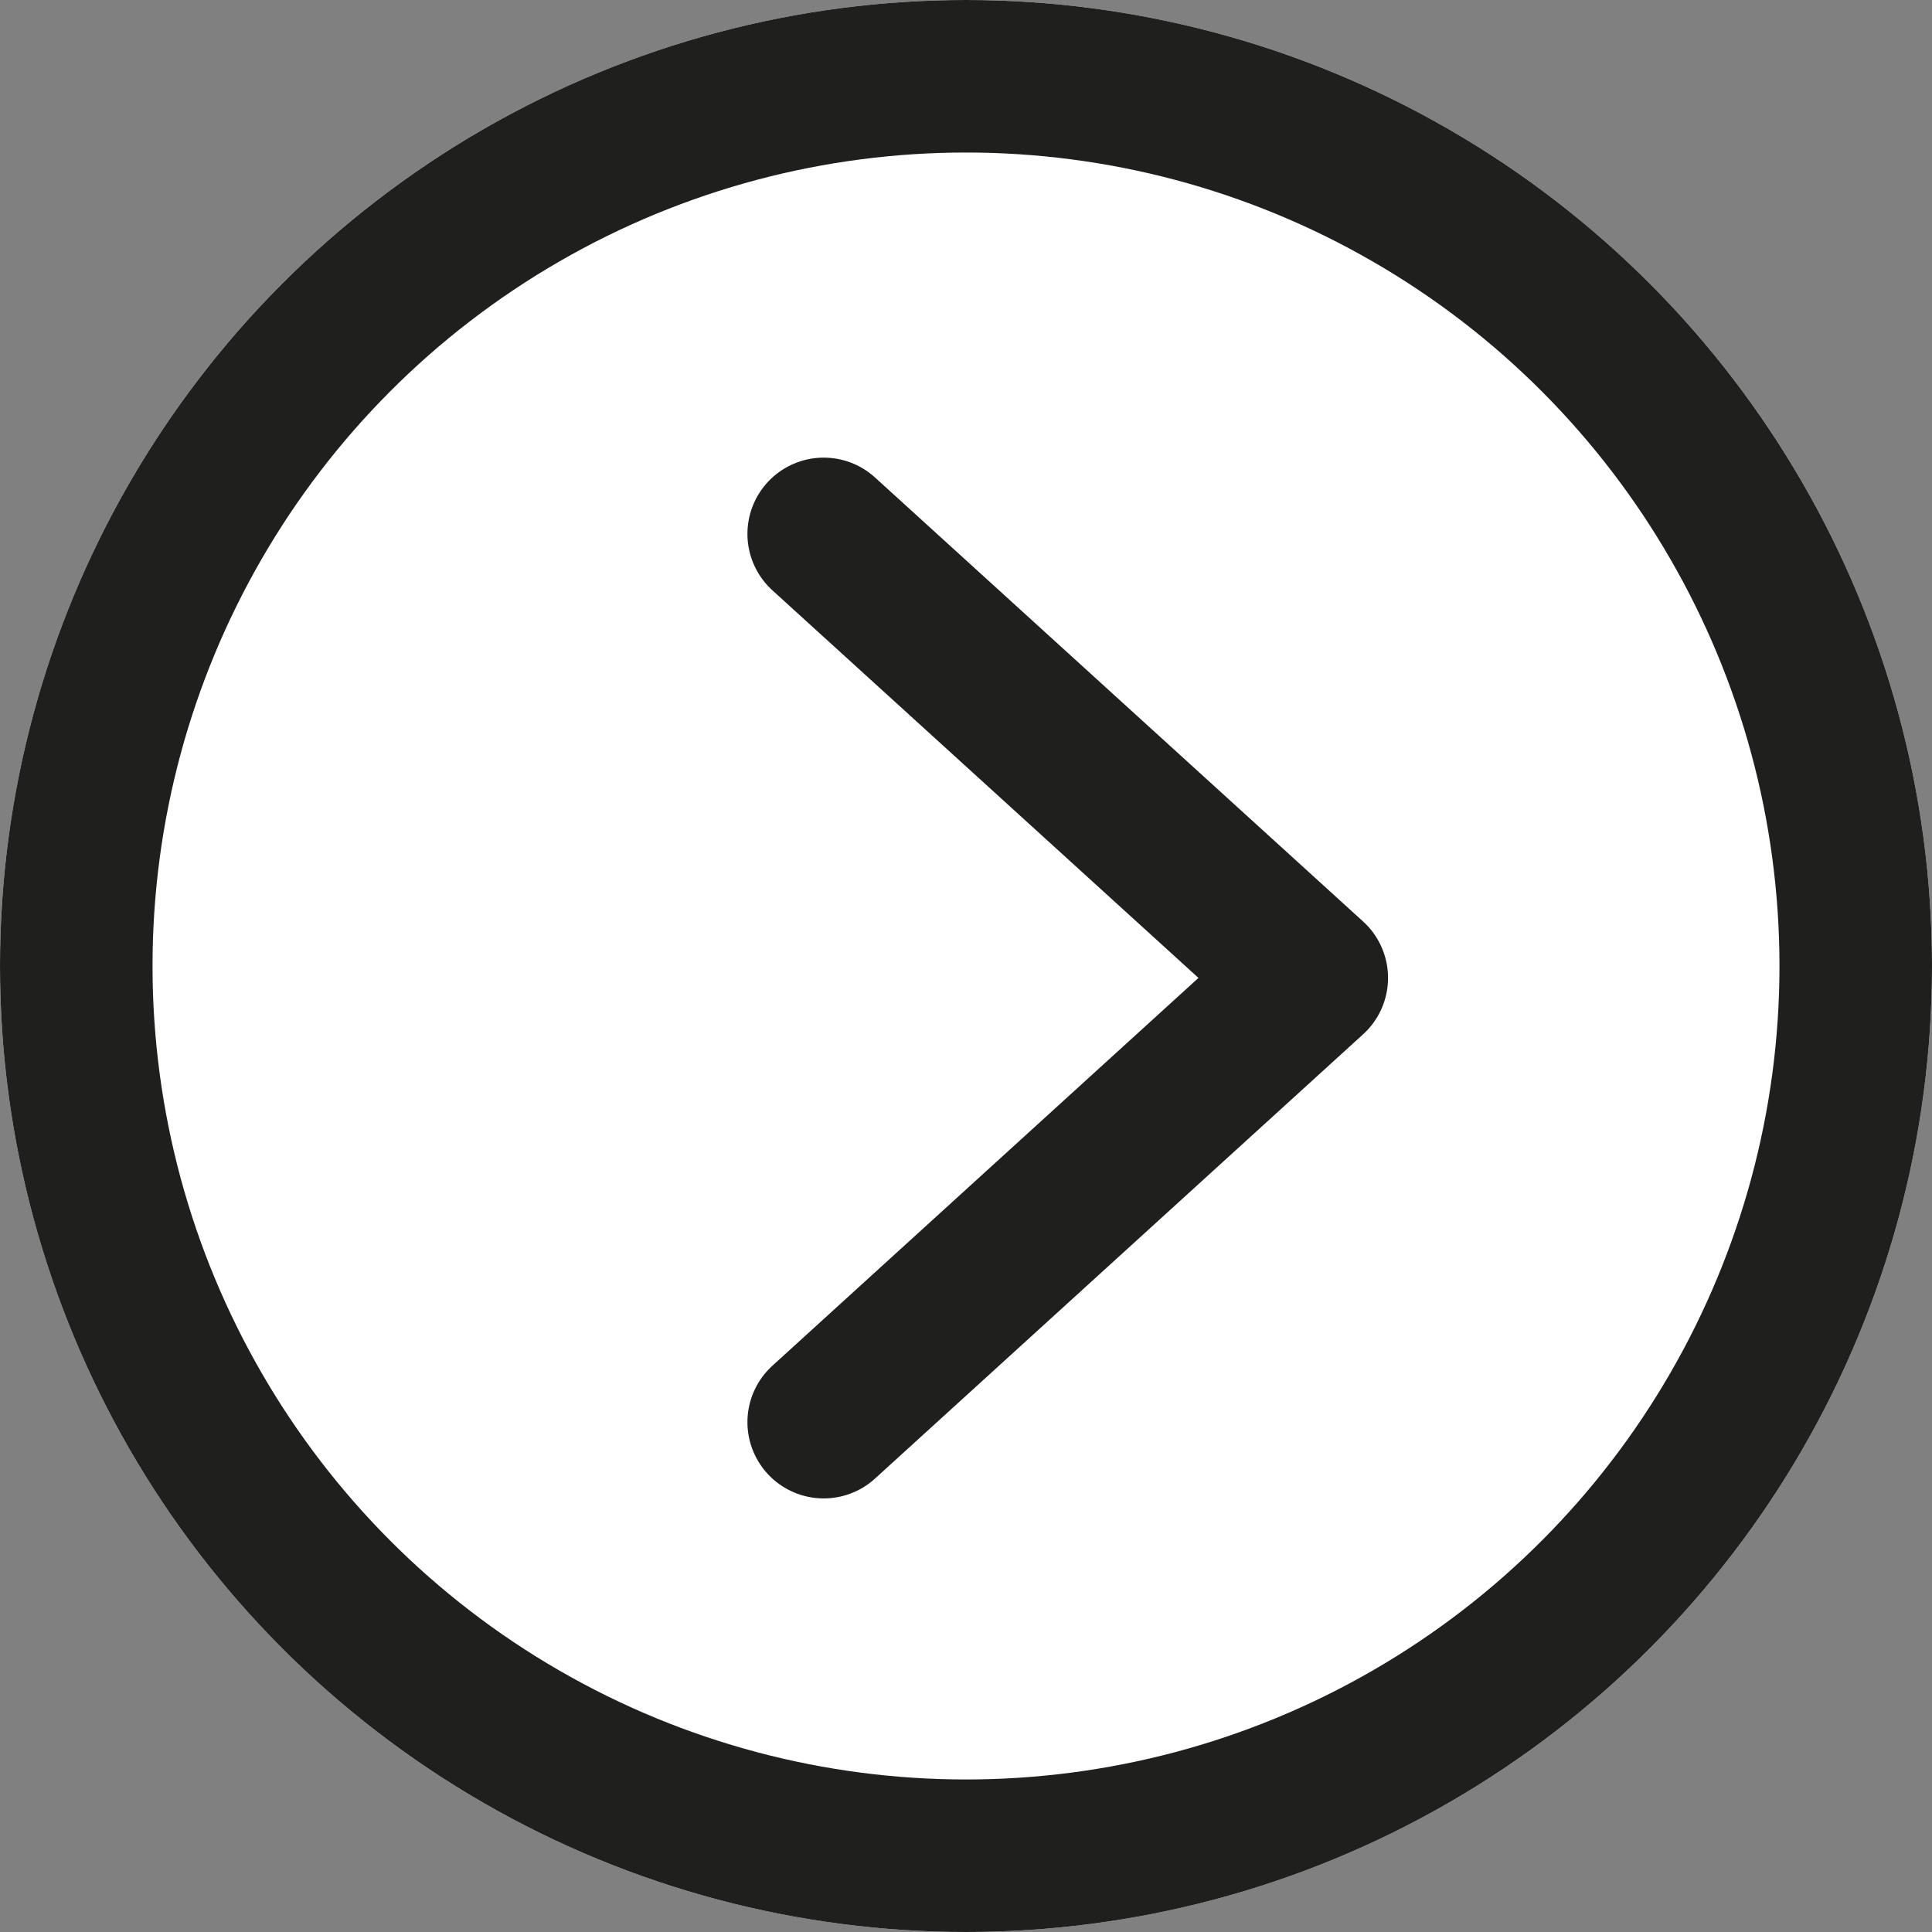 <svg id="Right-Arrow" xmlns="http://www.w3.org/2000/svg" width="38" height="38" viewBox="0 0 38 38">
  <rect x="0" y="0" width="38" height="38" fill="#808080" stroke="none"/>
  <g id="Ellipse_132" data-name="Ellipse 132" fill="#fff" stroke="#1f1f1d" stroke-width="3">
    <circle cx="19" cy="19" r="19" stroke="none"/>
    <circle cx="19" cy="19" r="17.5" fill="none"/>
  </g>
  <path id="Path_11067" data-name="Path 11067" d="M0,0,8.738,9.6,17.471,0" transform="translate(16.201 27.972) rotate(-90)" fill="none" stroke="#1f1f1d" stroke-linecap="round" stroke-linejoin="round" stroke-width="3"/>
</svg>
